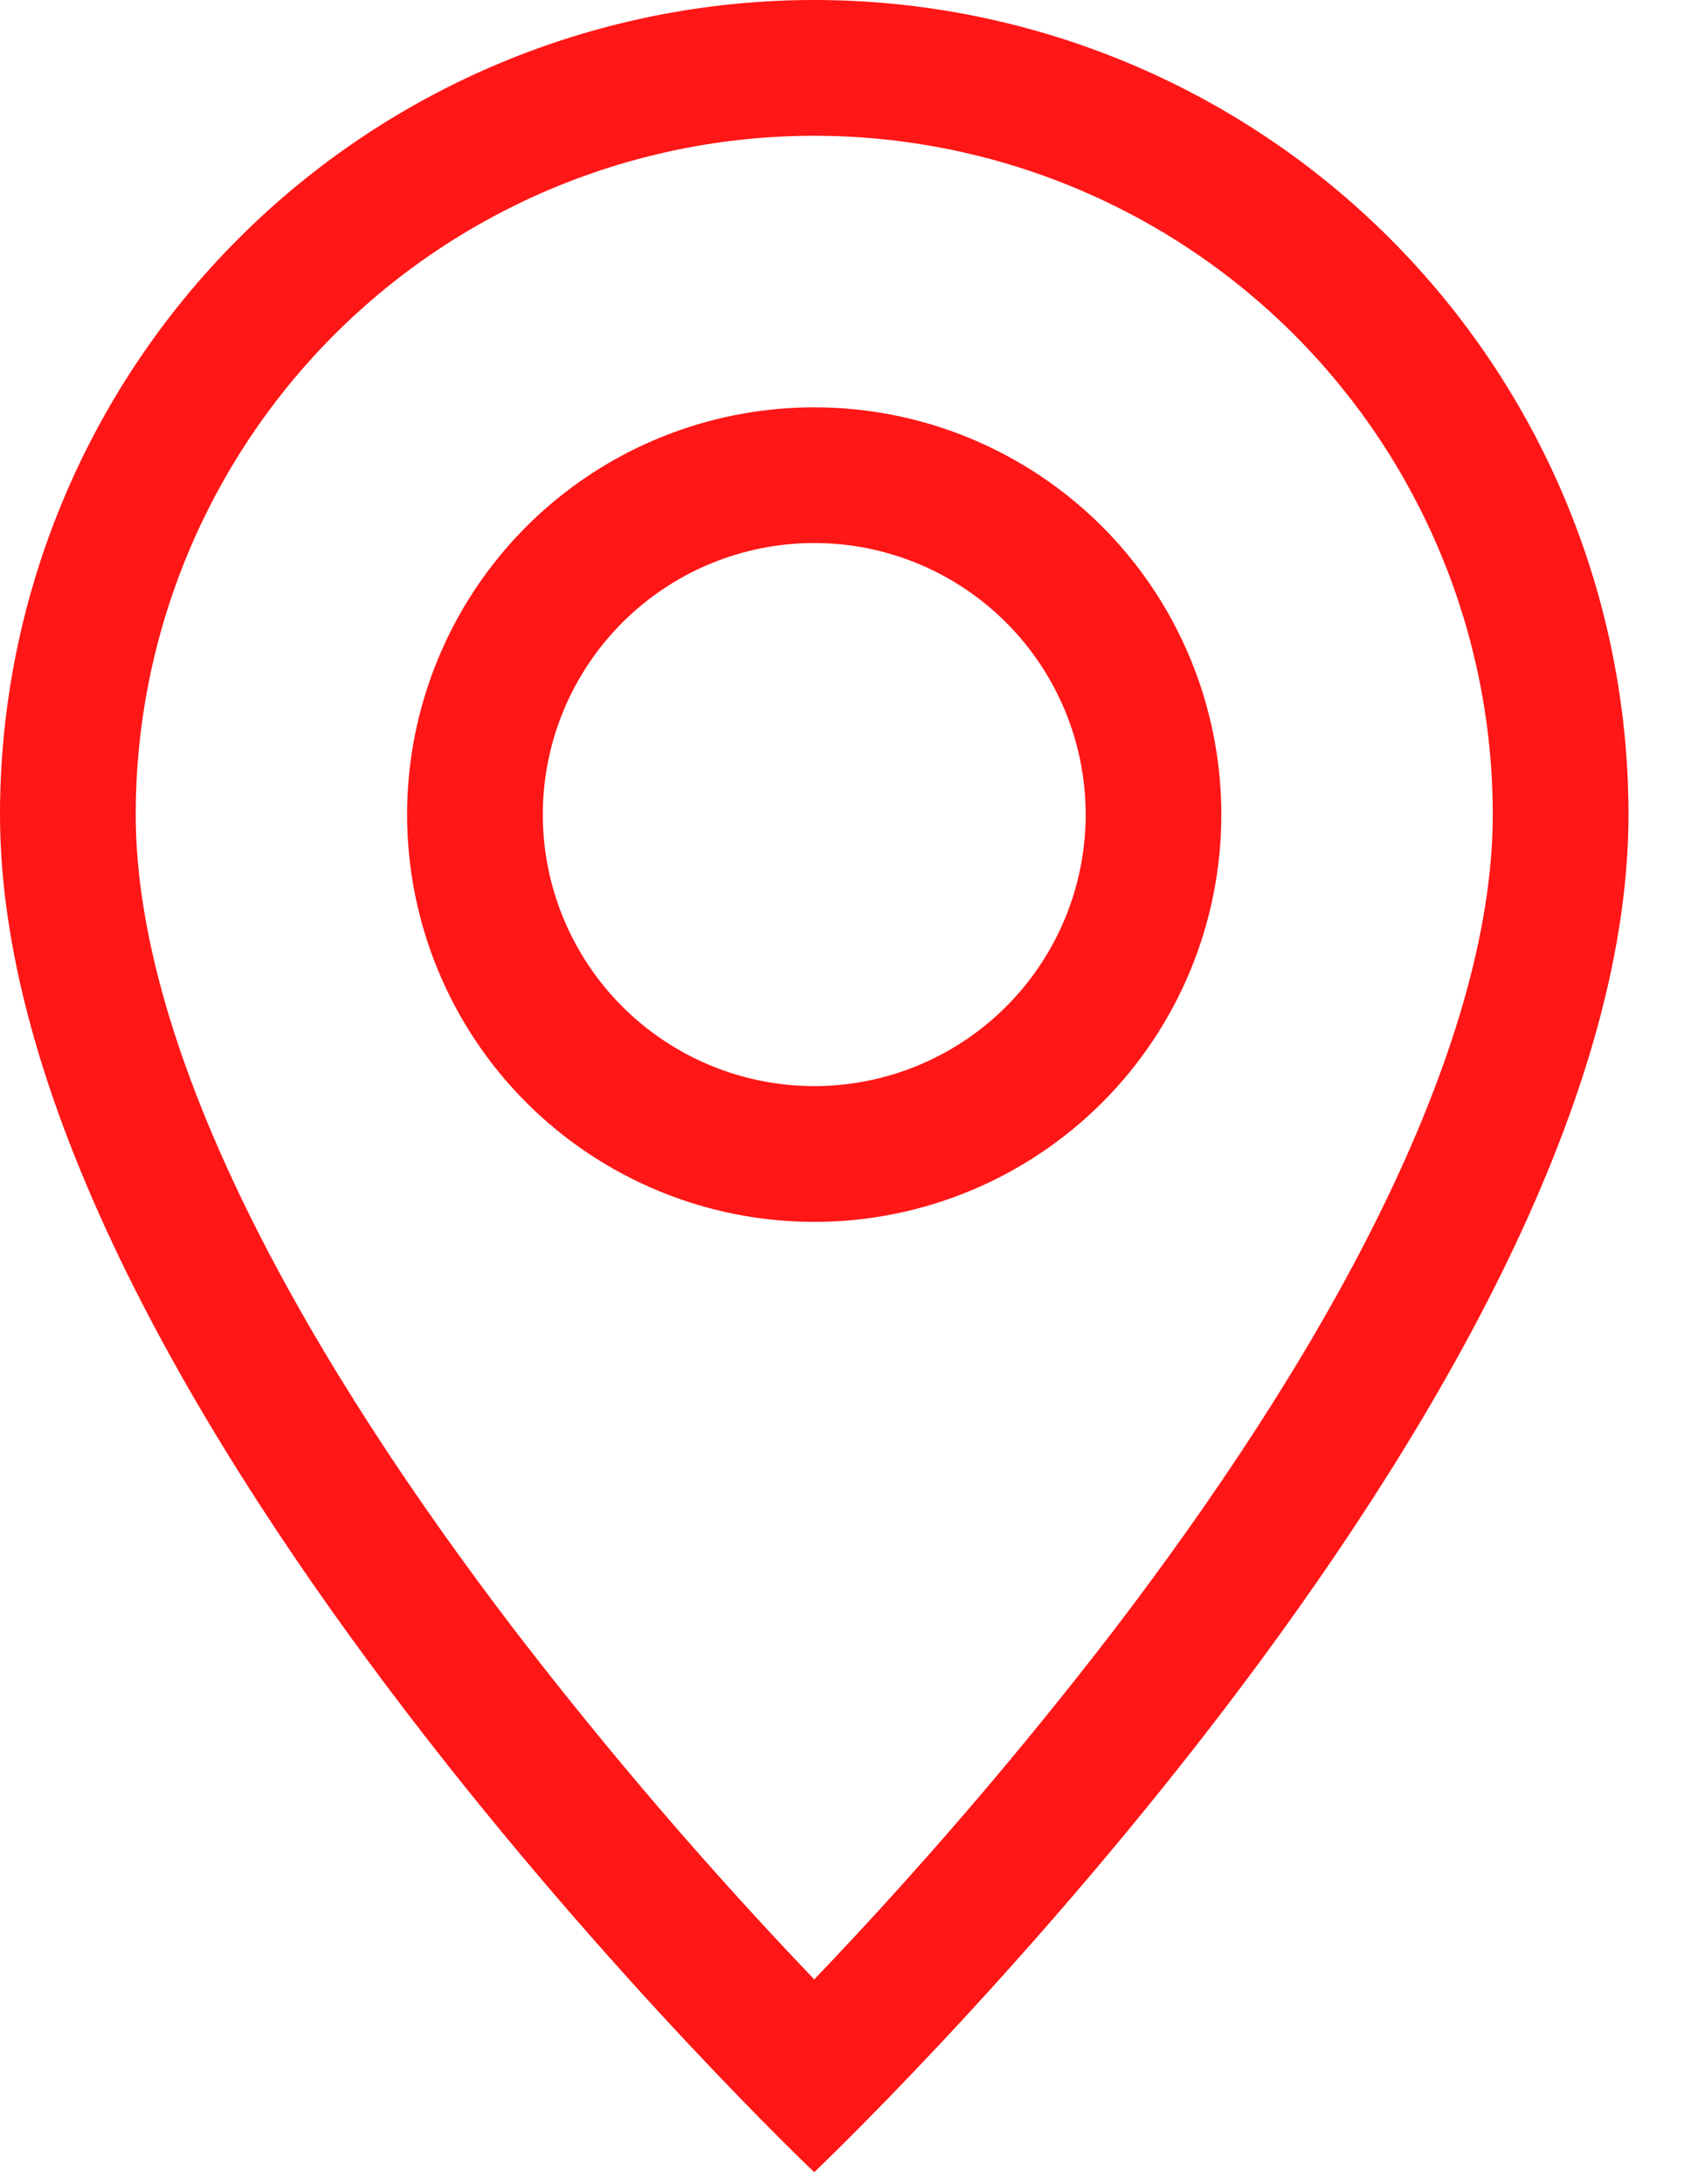 <?xml version="1.0" encoding="UTF-8"?> <svg xmlns="http://www.w3.org/2000/svg" width="27" height="35" viewBox="0 0 27 35" fill="none"> <path d="M22.119 19.452C20.979 21.763 19.435 24.065 17.855 26.132C16.356 28.081 14.754 29.947 13.055 31.724C11.356 29.947 9.754 28.081 8.255 26.132C6.675 24.065 5.131 21.763 3.99 19.452C2.837 17.117 2.176 14.931 2.176 13.055C2.176 10.17 3.322 7.403 5.362 5.362C7.403 3.322 10.17 2.176 13.055 2.176C15.94 2.176 18.707 3.322 20.748 5.362C22.788 7.403 23.934 10.17 23.934 13.055C23.934 14.931 23.27 17.117 22.119 19.452ZM13.055 34.813C13.055 34.813 26.11 22.442 26.11 13.055C26.11 9.593 24.735 6.272 22.286 3.824C19.838 1.375 16.517 0 13.055 0C9.593 0 6.272 1.375 3.824 3.824C1.375 6.272 5.15938e-08 9.593 0 13.055C0 22.442 13.055 34.813 13.055 34.813Z" fill="#FF1616"></path> <path d="M13.055 17.407C11.901 17.407 10.794 16.948 9.978 16.132C9.162 15.316 8.703 14.209 8.703 13.055C8.703 11.901 9.162 10.794 9.978 9.978C10.794 9.162 11.901 8.703 13.055 8.703C14.209 8.703 15.316 9.162 16.132 9.978C16.948 10.794 17.407 11.901 17.407 13.055C17.407 14.209 16.948 15.316 16.132 16.132C15.316 16.948 14.209 17.407 13.055 17.407ZM13.055 19.583C14.786 19.583 16.446 18.895 17.671 17.671C18.895 16.447 19.582 14.786 19.582 13.055C19.582 11.324 18.895 9.664 17.671 8.439C16.446 7.215 14.786 6.528 13.055 6.528C11.324 6.528 9.663 7.215 8.439 8.439C7.215 9.664 6.527 11.324 6.527 13.055C6.527 14.786 7.215 16.447 8.439 17.671C9.663 18.895 11.324 19.583 13.055 19.583V19.583Z" fill="#FF1616"></path> </svg> 